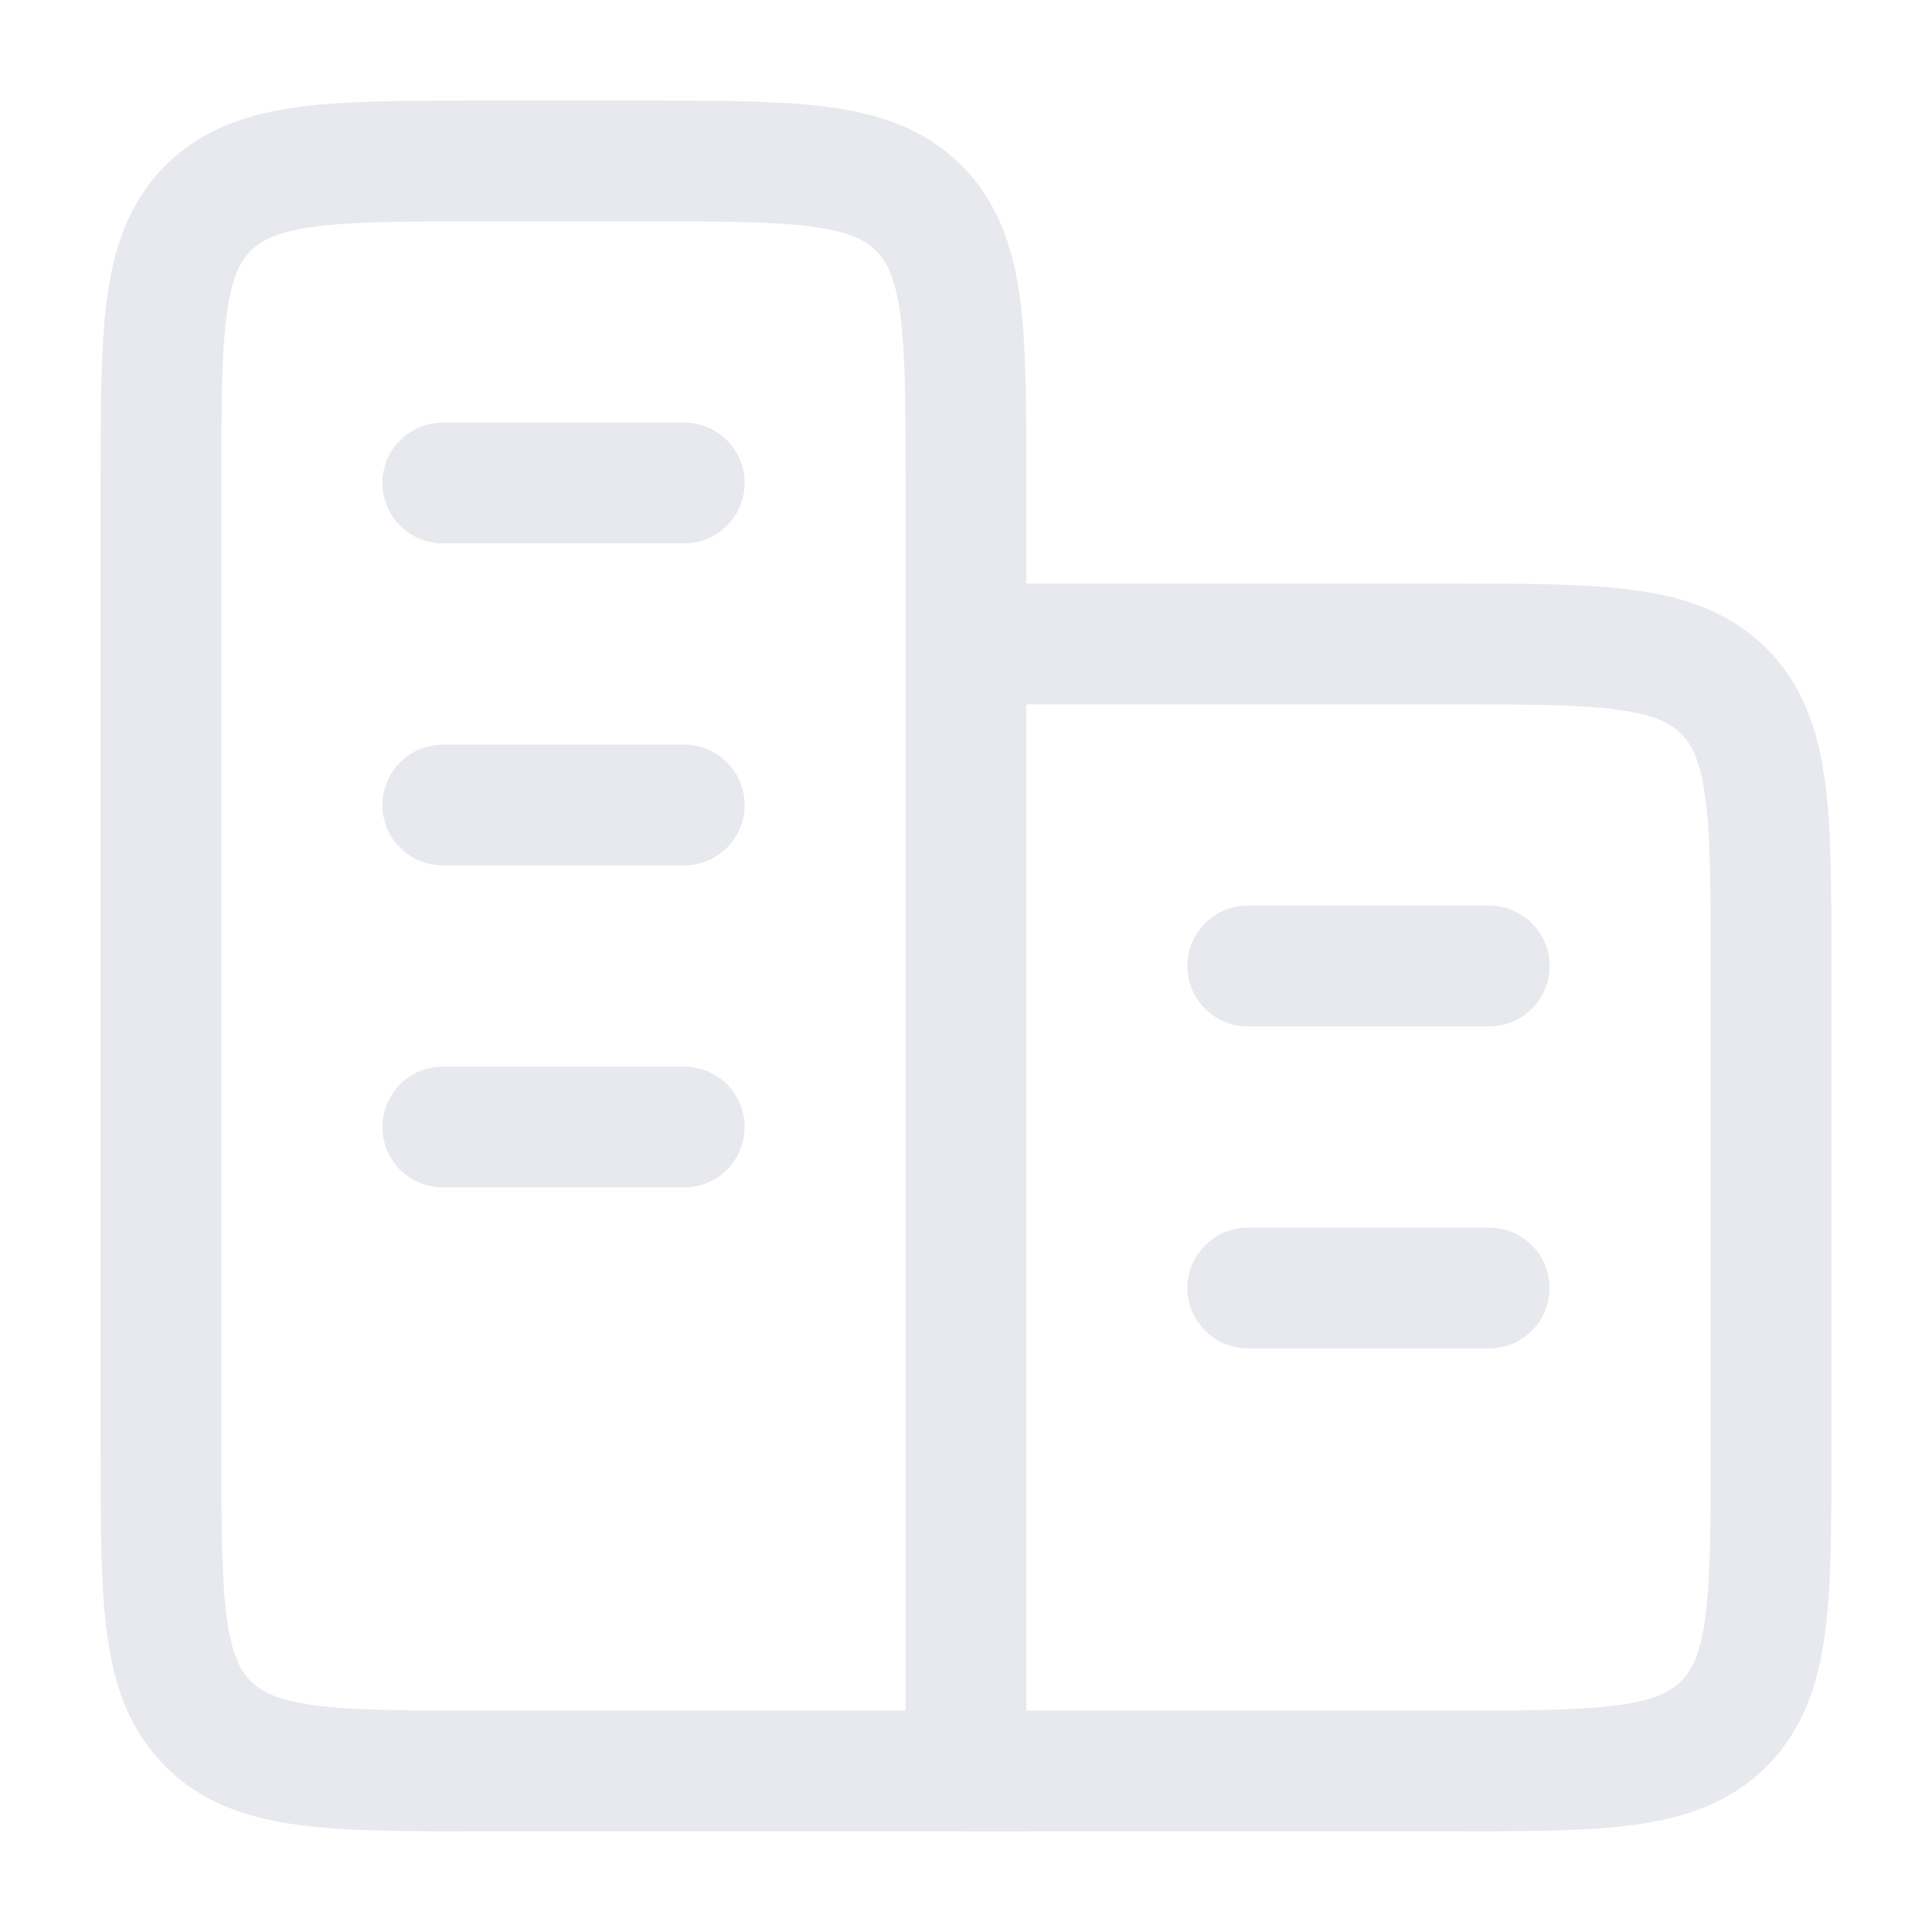 <svg width="40" height="40" viewBox="0 0 40 40" fill="none" xmlns="http://www.w3.org/2000/svg">
<path d="M20 36.666V10C20 6.857 20 5.286 19.023 4.309C18.047 3.333 16.476 3.333 13.333 3.333H10C6.857 3.333 5.286 3.333 4.309 4.309C3.333 5.286 3.333 6.857 3.333 10V30C3.333 33.142 3.333 34.714 4.309 35.69C5.286 36.666 6.857 36.666 10 36.666H20Z" stroke="#E7E9EE" stroke-width="2.5"/>
<path d="M20 36.666H30C33.143 36.666 34.714 36.666 35.69 35.69C36.667 34.714 36.667 33.142 36.667 30V20C36.667 16.857 36.667 15.286 35.69 14.309C34.714 13.333 33.143 13.333 30 13.333H20" stroke="#E7E9EE" stroke-width="2.5"/>
<path d="M30.833 26.667H25.833M30.833 20H25.833" stroke="#E7E9EE" stroke-width="2.5" stroke-linecap="round"/>
<path d="M14.167 23.333H9.167M14.167 16.667H9.167M14.167 10H9.167" stroke="#E7E9EE" stroke-width="2.5" stroke-linecap="round"/>
</svg>
